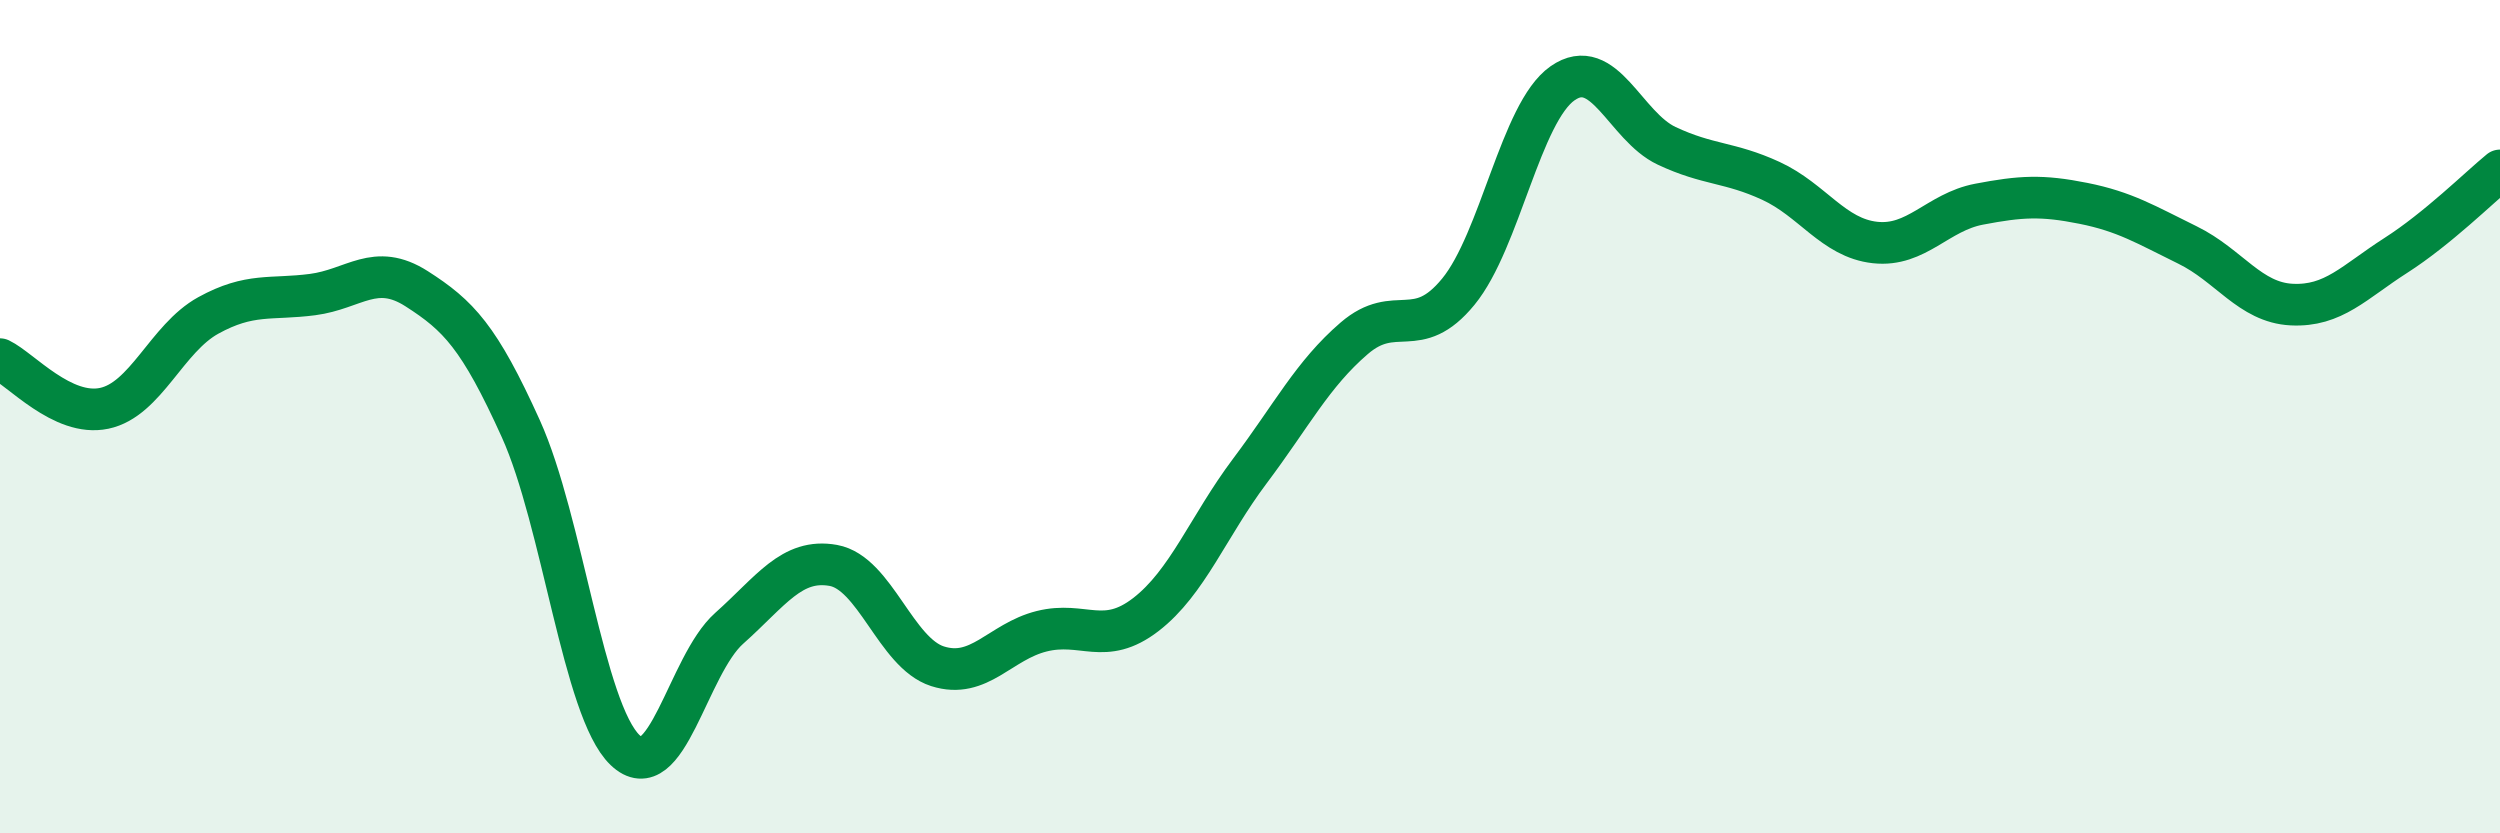 
    <svg width="60" height="20" viewBox="0 0 60 20" xmlns="http://www.w3.org/2000/svg">
      <path
        d="M 0,8.62 C 0.5,8.86 1.5,10.01 2.5,9.8 C 3.5,9.59 4,8.12 5,7.57 C 6,7.02 6.5,7.2 7.5,7.07 C 8.5,6.94 9,6.29 10,6.93 C 11,7.57 11.5,8.08 12.5,10.29 C 13.5,12.5 14,17.04 15,18 C 16,18.96 16.5,15.97 17.5,15.08 C 18.5,14.19 19,13.39 20,13.57 C 21,13.75 21.5,15.67 22.5,15.99 C 23.5,16.31 24,15.4 25,15.15 C 26,14.9 26.5,15.52 27.5,14.75 C 28.5,13.98 29,12.63 30,11.3 C 31,9.97 31.5,8.98 32.5,8.12 C 33.5,7.26 34,8.22 35,7 C 36,5.78 36.5,2.7 37.5,2 C 38.5,1.3 39,3.03 40,3.5 C 41,3.97 41.5,3.88 42.5,4.34 C 43.5,4.8 44,5.71 45,5.82 C 46,5.93 46.5,5.09 47.5,4.9 C 48.5,4.71 49,4.68 50,4.88 C 51,5.08 51.5,5.39 52.5,5.88 C 53.5,6.37 54,7.26 55,7.31 C 56,7.36 56.5,6.77 57.5,6.13 C 58.5,5.49 59.5,4.5 60,4.09L60 20L0 20Z"
        fill="#008740"
        opacity="0.1"
        stroke-linecap="round"
        stroke-linejoin="round"
      />
      <path
        d="M 0,8.62 C 0.5,8.86 1.5,10.01 2.5,9.8 C 3.5,9.59 4,8.12 5,7.57 C 6,7.02 6.5,7.2 7.5,7.07 C 8.5,6.94 9,6.29 10,6.93 C 11,7.57 11.5,8.08 12.5,10.29 C 13.5,12.5 14,17.04 15,18 C 16,18.96 16.5,15.97 17.5,15.08 C 18.5,14.19 19,13.39 20,13.57 C 21,13.75 21.5,15.67 22.5,15.99 C 23.5,16.31 24,15.4 25,15.15 C 26,14.9 26.5,15.52 27.5,14.75 C 28.5,13.98 29,12.63 30,11.3 C 31,9.97 31.5,8.98 32.5,8.12 C 33.5,7.26 34,8.22 35,7 C 36,5.78 36.5,2.7 37.5,2 C 38.5,1.3 39,3.03 40,3.5 C 41,3.97 41.5,3.88 42.5,4.34 C 43.5,4.8 44,5.71 45,5.82 C 46,5.93 46.5,5.09 47.5,4.9 C 48.5,4.71 49,4.68 50,4.88 C 51,5.08 51.5,5.39 52.5,5.88 C 53.5,6.37 54,7.26 55,7.31 C 56,7.36 56.5,6.77 57.5,6.13 C 58.5,5.49 59.5,4.5 60,4.09"
        stroke="#008740"
        stroke-width="1"
        fill="none"
        stroke-linecap="round"
        stroke-linejoin="round"
      />
    </svg>
  